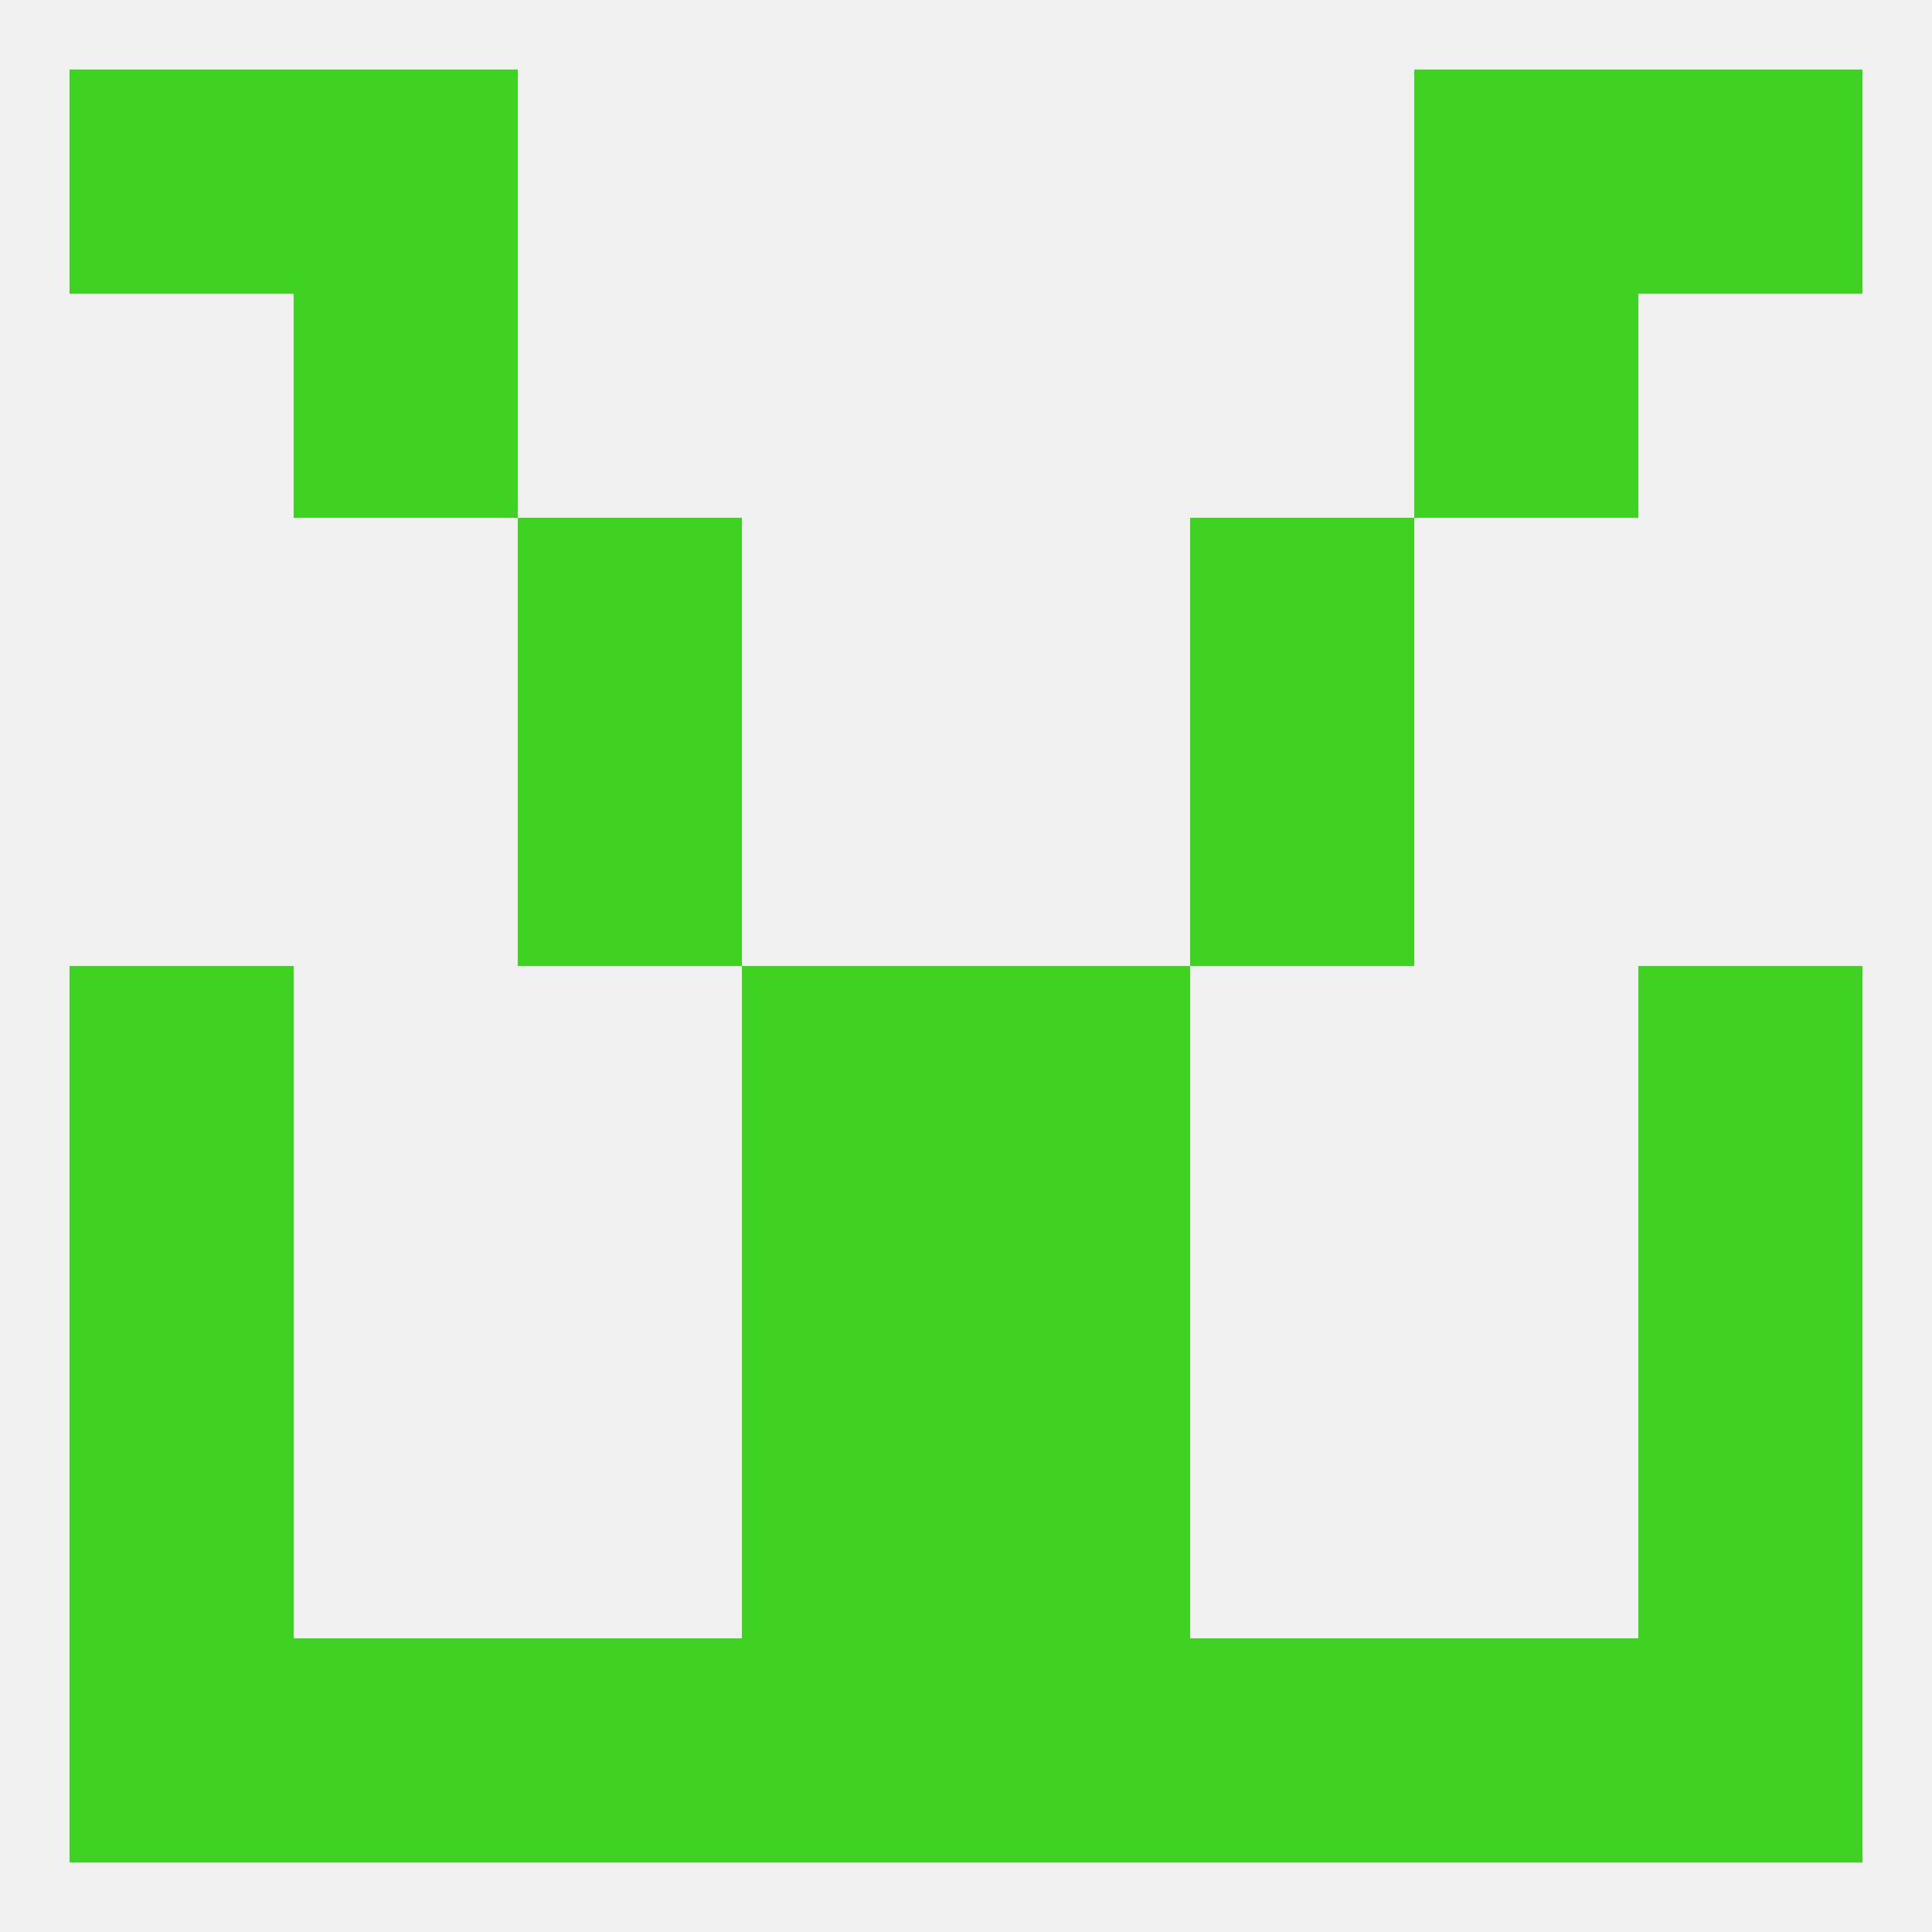 
<!--   <?xml version="1.0"?> -->
<svg version="1.1" baseprofile="full" xmlns="http://www.w3.org/2000/svg" xmlns:xlink="http://www.w3.org/1999/xlink" xmlns:ev="http://www.w3.org/2001/xml-events" width="250" height="250" viewBox="0 0 250 250" >
	<rect width="100%" height="100%" fill="rgba(240,240,240,255)"/>

	<rect x="67" y="67" width="29" height="29" fill="rgba(63,210,34,255)"/>
	<rect x="154" y="67" width="29" height="29" fill="rgba(63,210,34,255)"/>
	<rect x="154" y="96" width="29" height="29" fill="rgba(63,210,34,255)"/>
	<rect x="67" y="96" width="29" height="29" fill="rgba(63,210,34,255)"/>
	<rect x="9" y="125" width="29" height="29" fill="rgba(63,210,34,255)"/>
	<rect x="212" y="125" width="29" height="29" fill="rgba(63,210,34,255)"/>
	<rect x="96" y="125" width="29" height="29" fill="rgba(63,210,34,255)"/>
	<rect x="125" y="125" width="29" height="29" fill="rgba(63,210,34,255)"/>
	<rect x="125" y="154" width="29" height="29" fill="rgba(63,210,34,255)"/>
	<rect x="9" y="154" width="29" height="29" fill="rgba(63,210,34,255)"/>
	<rect x="212" y="154" width="29" height="29" fill="rgba(63,210,34,255)"/>
	<rect x="96" y="154" width="29" height="29" fill="rgba(63,210,34,255)"/>
	<rect x="96" y="183" width="29" height="29" fill="rgba(63,210,34,255)"/>
	<rect x="125" y="183" width="29" height="29" fill="rgba(63,210,34,255)"/>
	<rect x="9" y="183" width="29" height="29" fill="rgba(63,210,34,255)"/>
	<rect x="212" y="183" width="29" height="29" fill="rgba(63,210,34,255)"/>
	<rect x="38" y="212" width="29" height="29" fill="rgba(63,210,34,255)"/>
	<rect x="183" y="212" width="29" height="29" fill="rgba(63,210,34,255)"/>
	<rect x="96" y="212" width="29" height="29" fill="rgba(63,210,34,255)"/>
	<rect x="9" y="212" width="29" height="29" fill="rgba(63,210,34,255)"/>
	<rect x="212" y="212" width="29" height="29" fill="rgba(63,210,34,255)"/>
	<rect x="125" y="212" width="29" height="29" fill="rgba(63,210,34,255)"/>
	<rect x="67" y="212" width="29" height="29" fill="rgba(63,210,34,255)"/>
	<rect x="154" y="212" width="29" height="29" fill="rgba(63,210,34,255)"/>
	<rect x="38" y="9" width="29" height="29" fill="rgba(63,210,34,255)"/>
	<rect x="183" y="9" width="29" height="29" fill="rgba(63,210,34,255)"/>
	<rect x="9" y="9" width="29" height="29" fill="rgba(63,210,34,255)"/>
	<rect x="212" y="9" width="29" height="29" fill="rgba(63,210,34,255)"/>
	<rect x="38" y="38" width="29" height="29" fill="rgba(63,210,34,255)"/>
	<rect x="183" y="38" width="29" height="29" fill="rgba(63,210,34,255)"/>
</svg>